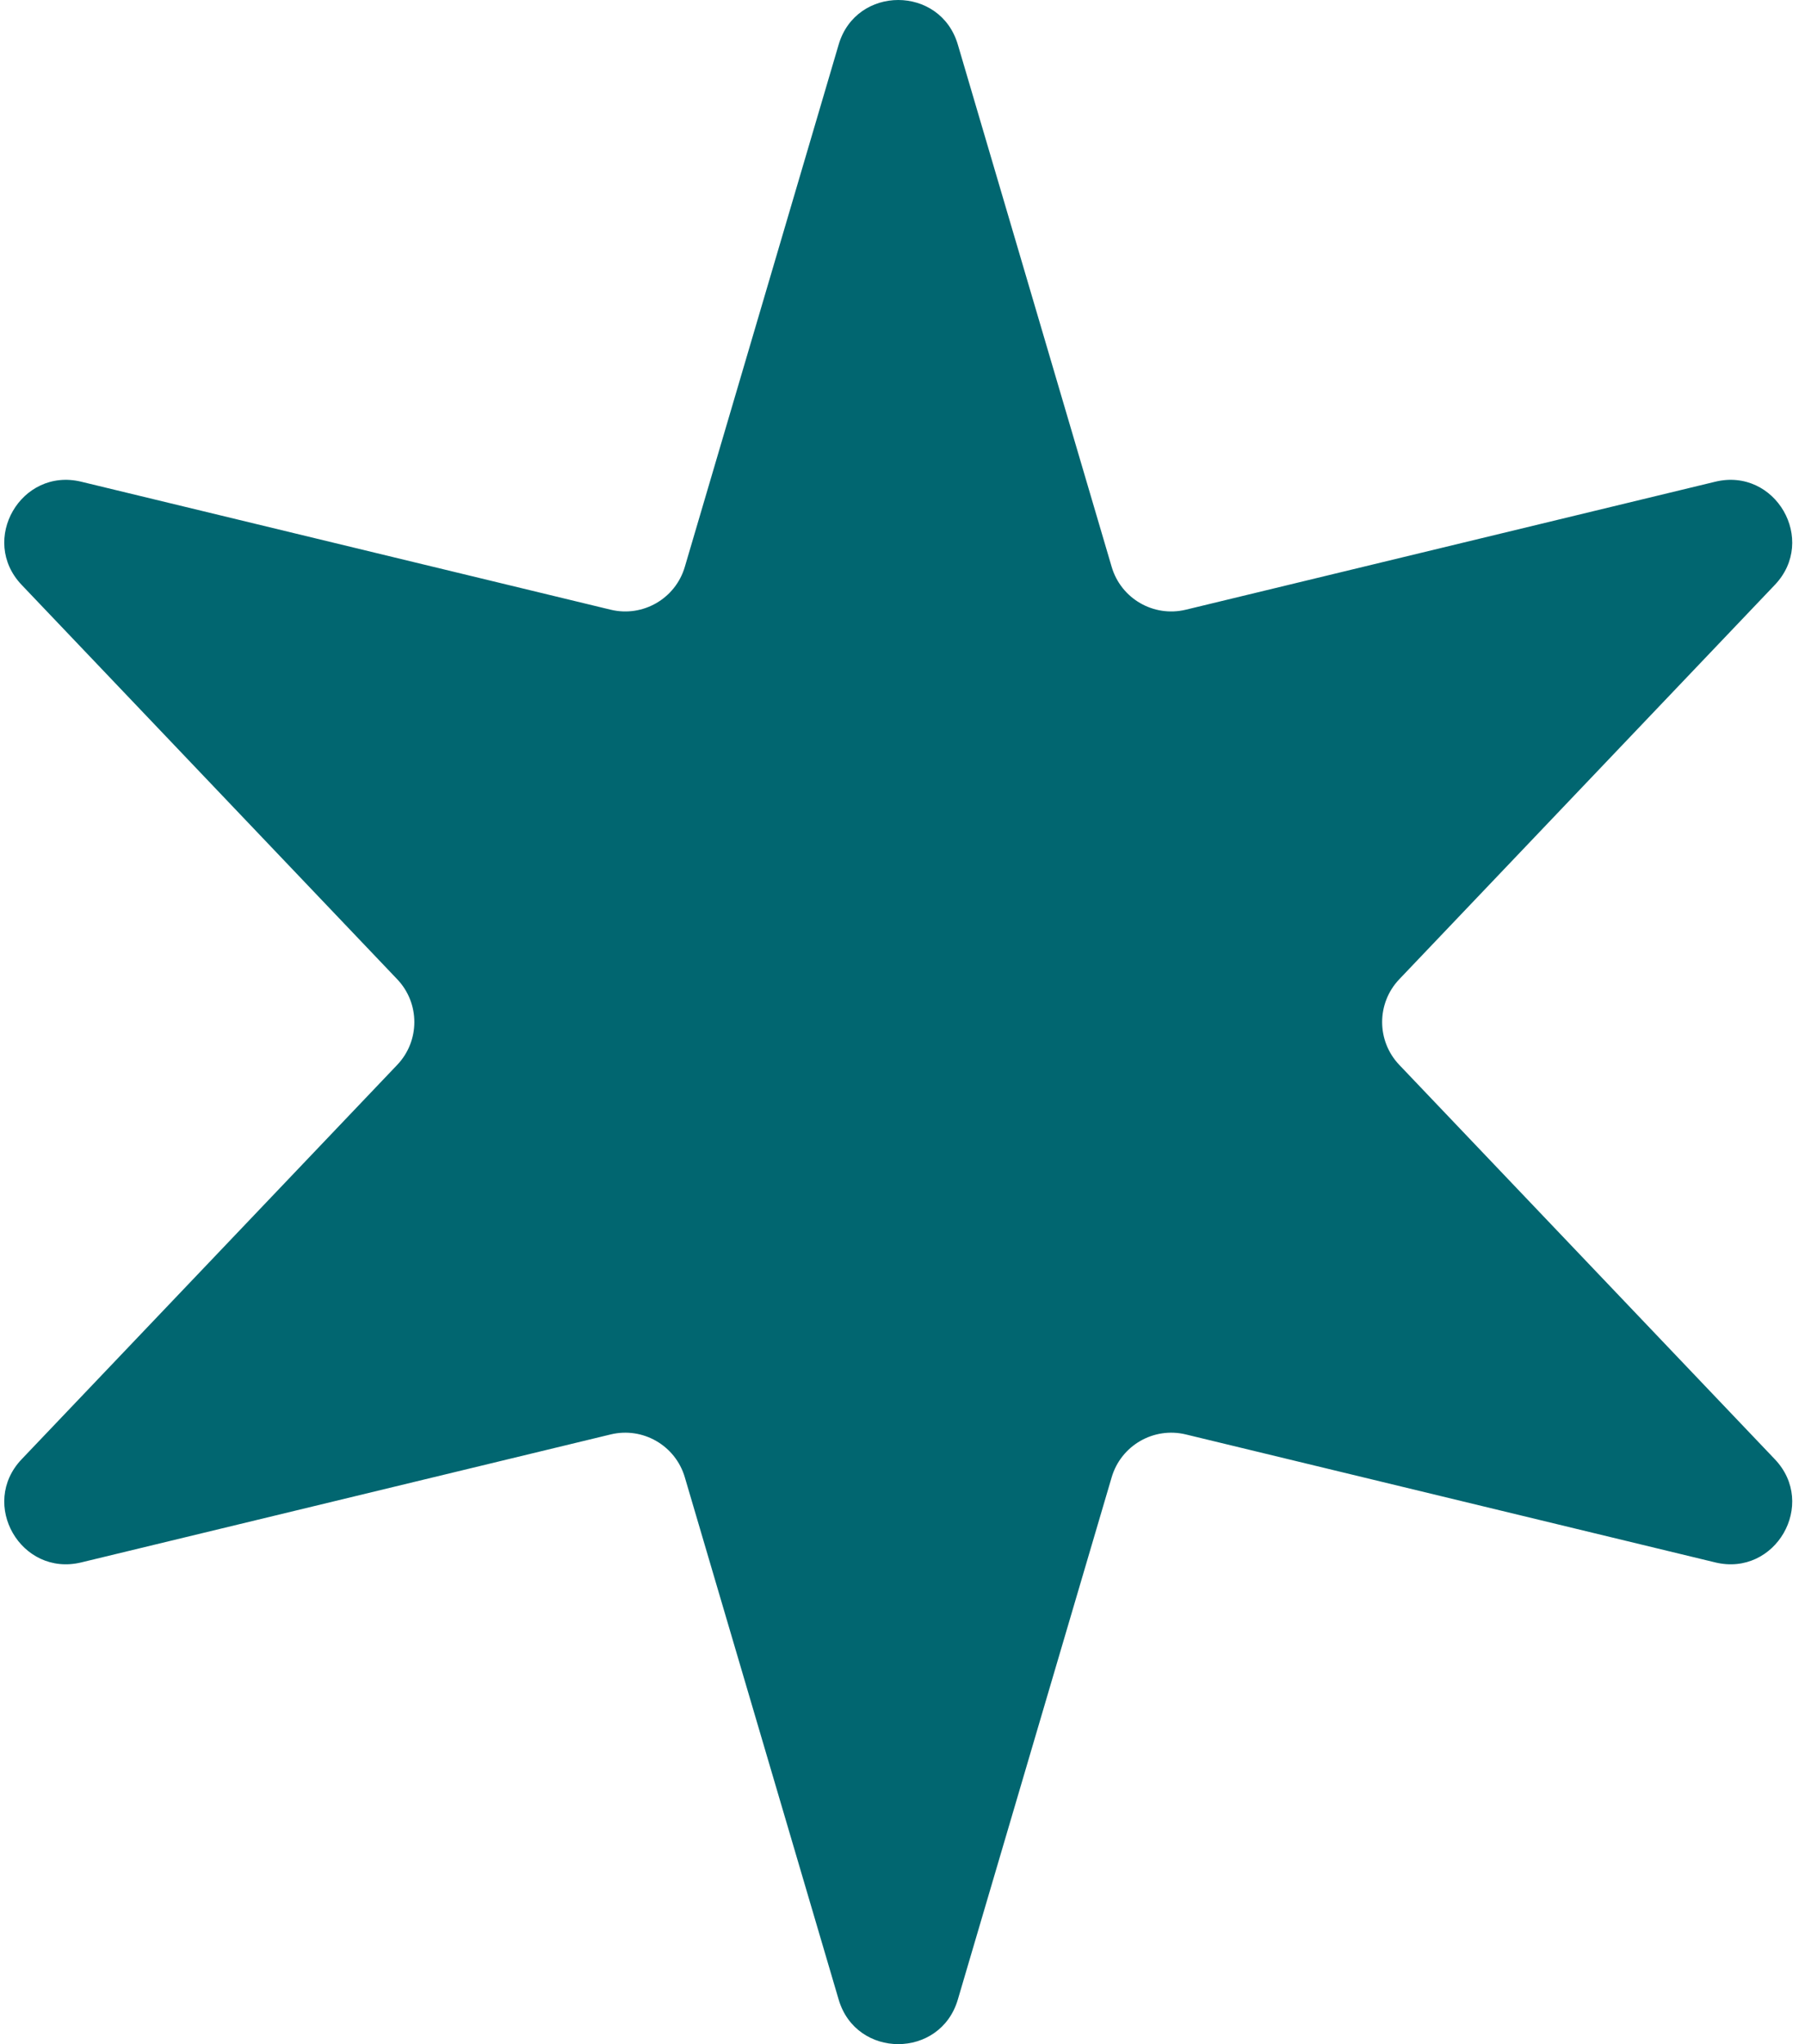 <svg width="106" height="120" viewBox="0 0 106 120" fill="none" xmlns="http://www.w3.org/2000/svg">
<path d="M49.251 2.616C50.279 -0.872 55.221 -0.872 56.249 2.616L65.284 33.278C65.833 35.143 67.749 36.249 69.64 35.792L100.729 28.279C104.265 27.425 106.737 31.703 104.228 34.336L82.174 57.486C80.832 58.894 80.832 61.106 82.174 62.514L104.228 85.664C106.737 88.297 104.265 92.575 100.729 91.721L69.64 84.208C67.749 83.751 65.833 84.857 65.284 86.722L56.249 117.384C55.221 120.872 50.279 120.872 49.251 117.384L40.216 86.722C39.667 84.857 37.751 83.751 35.86 84.208L4.771 91.721C1.235 92.575 -1.237 88.297 1.272 85.664L23.326 62.514C24.668 61.106 24.668 58.894 23.326 57.486L1.272 34.336C-1.237 31.703 1.235 27.425 4.771 28.279L35.86 35.792C37.751 36.249 39.667 35.143 40.216 33.278L49.251 2.616Z" fill="#016670"/>
</svg>
